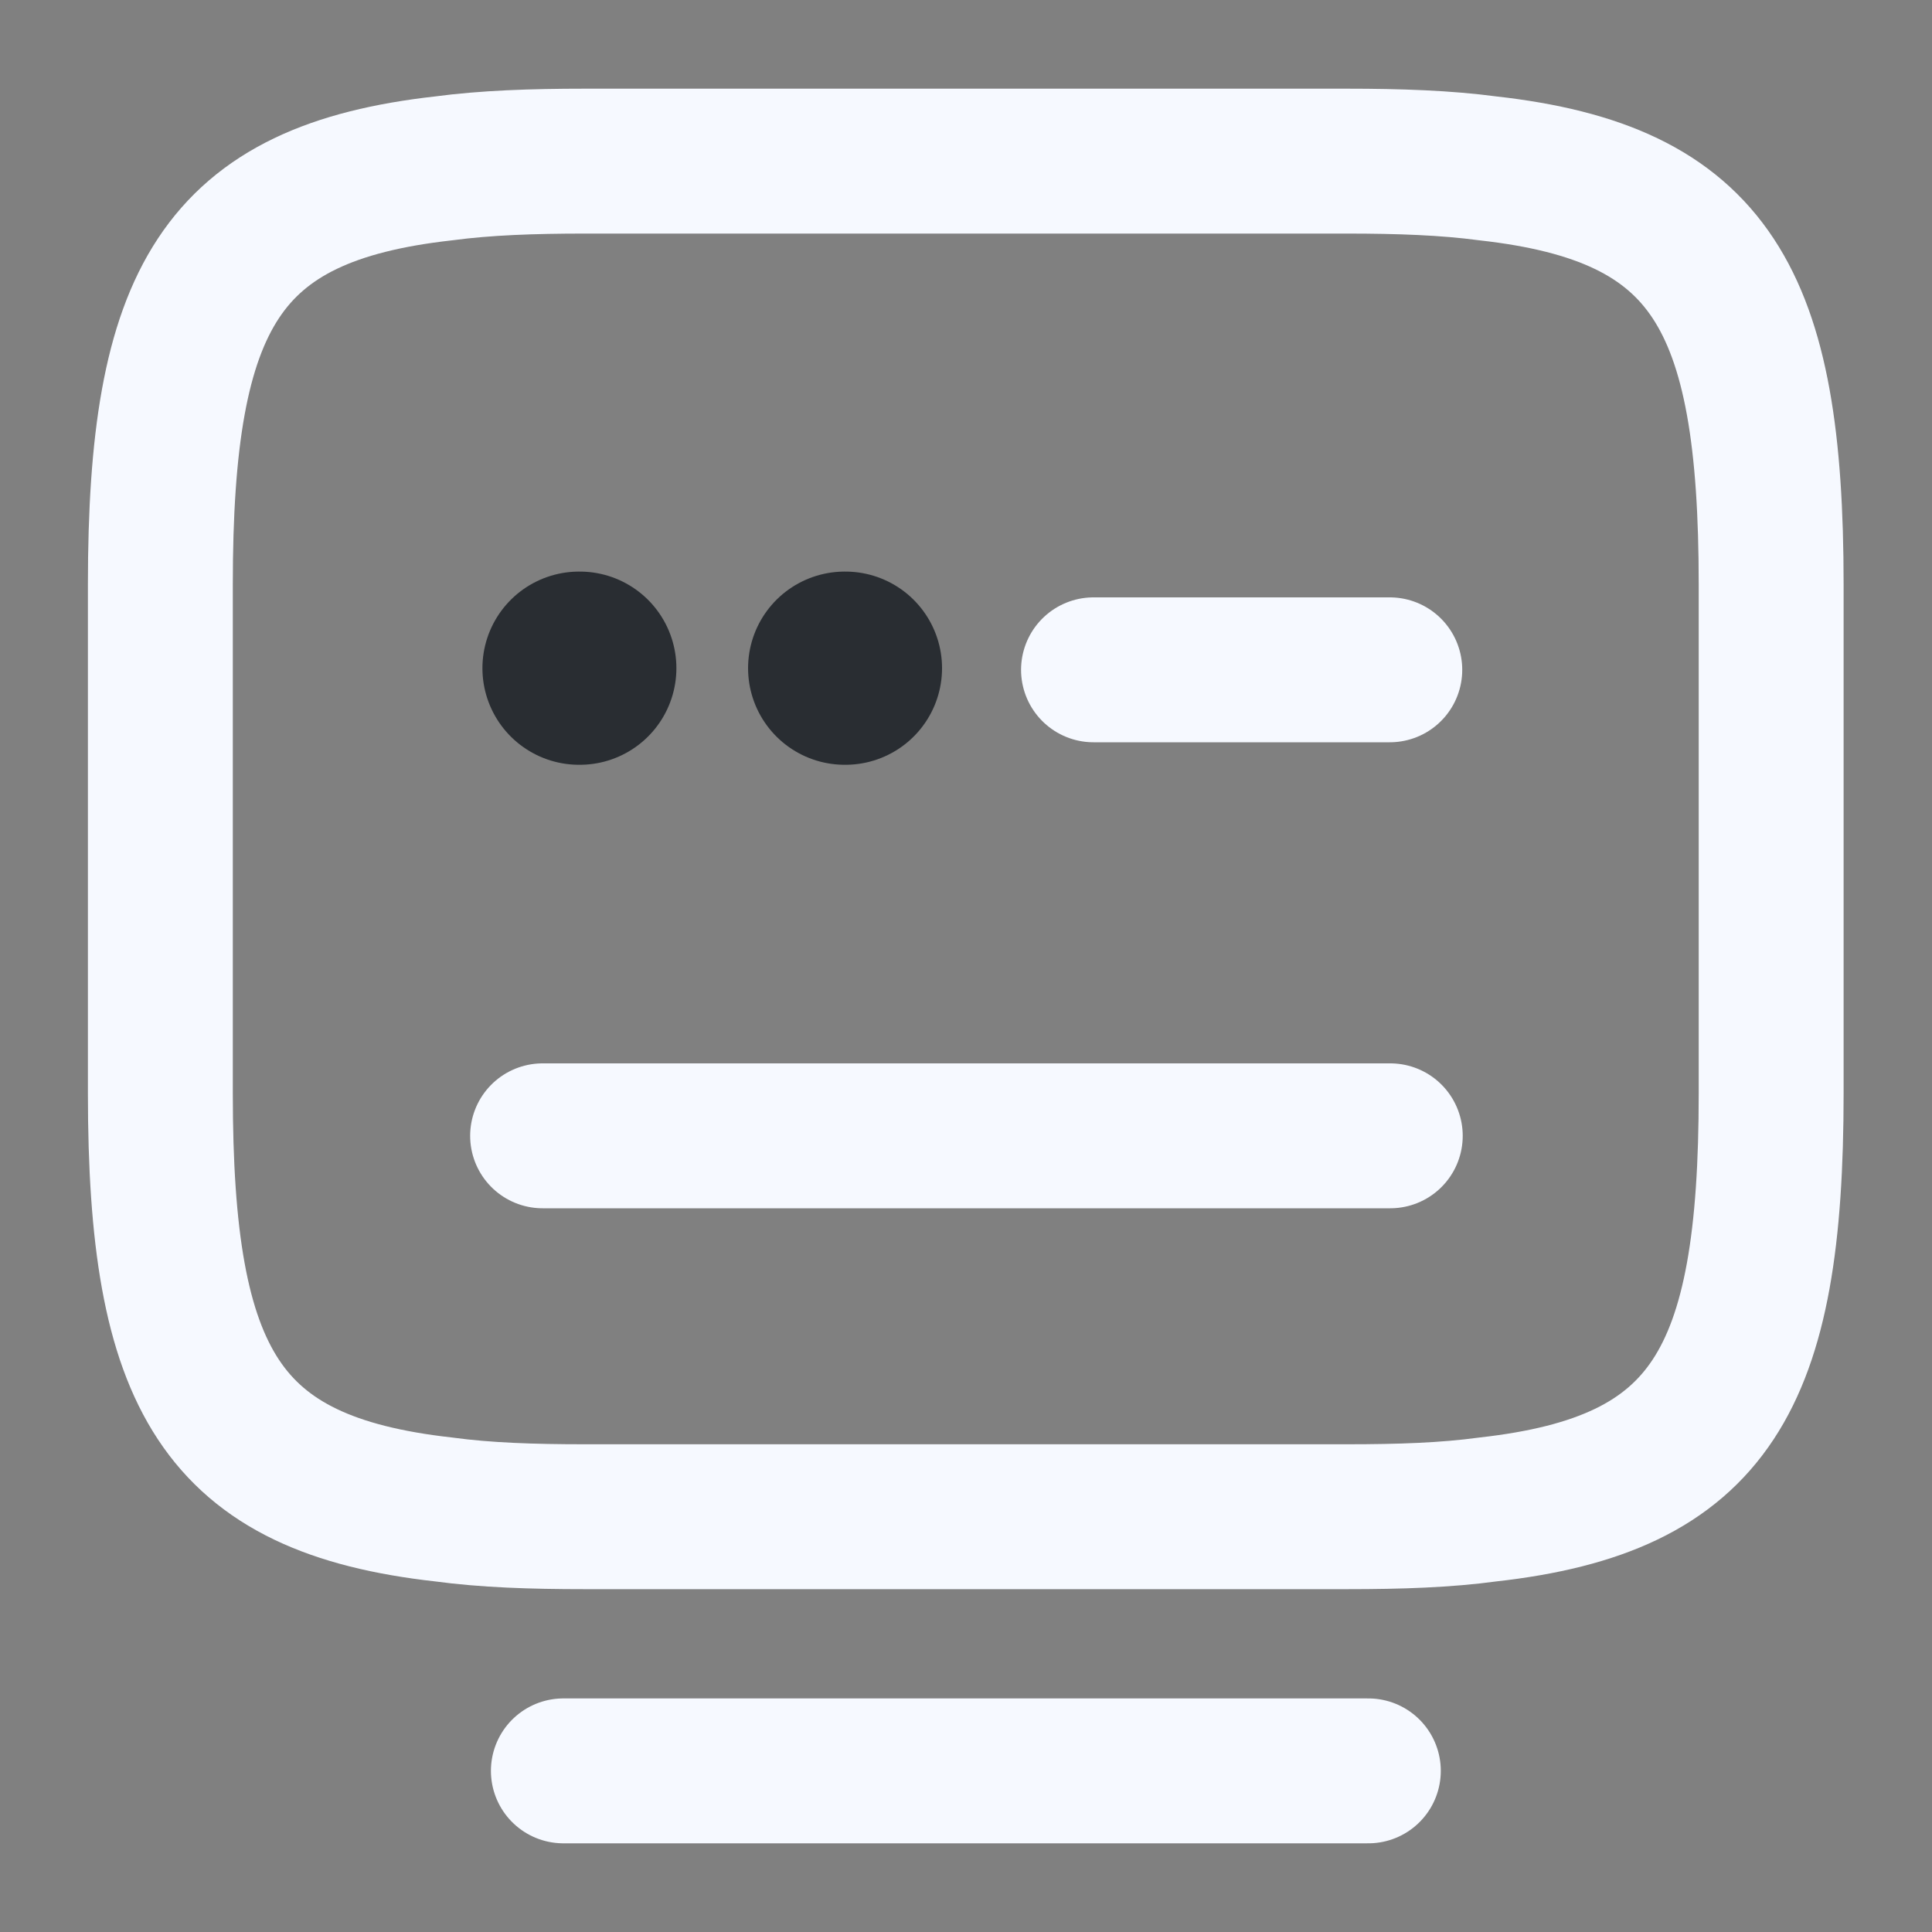 <svg width="20" height="20" viewBox="0 0 20 20" fill="none" xmlns="http://www.w3.org/2000/svg">
<rect x="0" y="0" width="20" height="20" fill="#808080" stroke="none"/>
<path d="M6.052 1.668H13.944C14.485 1.668 14.969 1.685 15.402 1.743C17.71 2.001 18.335 3.085 18.335 6.051V11.318C18.335 14.285 17.71 15.368 15.402 15.626C14.969 15.685 14.493 15.701 13.944 15.701H6.052C5.51 15.701 5.027 15.685 4.593 15.626C2.285 15.368 1.66 14.285 1.66 11.318V6.051C1.66 3.085 2.285 2.001 4.593 1.743C5.027 1.685 5.51 1.668 6.052 1.668Z" stroke="#F6F9FF" stroke-width="1.5" stroke-linecap="round" stroke-linejoin="round"/>
<path d="M11.32 6.934H14.387" stroke="#F6F9FF" stroke-width="1.5" stroke-linecap="round" stroke-linejoin="round"/>
<path d="M5.617 11.758H5.634H14.392" stroke="#F6F9FF" stroke-width="1.5" stroke-linecap="round" stroke-linejoin="round"/>
<path d="M5.832 18.332H14.165" stroke="#F6F9FF" stroke-width="1.5" stroke-linecap="round" stroke-linejoin="round"/>
<path d="M5.994 6.917H6.002" stroke="#292D32" stroke-width="2" stroke-linecap="round" stroke-linejoin="round"/>
<path d="M8.744 6.917H8.752" stroke="#292D32" stroke-width="2" stroke-linecap="round" stroke-linejoin="round"/>
</svg>
